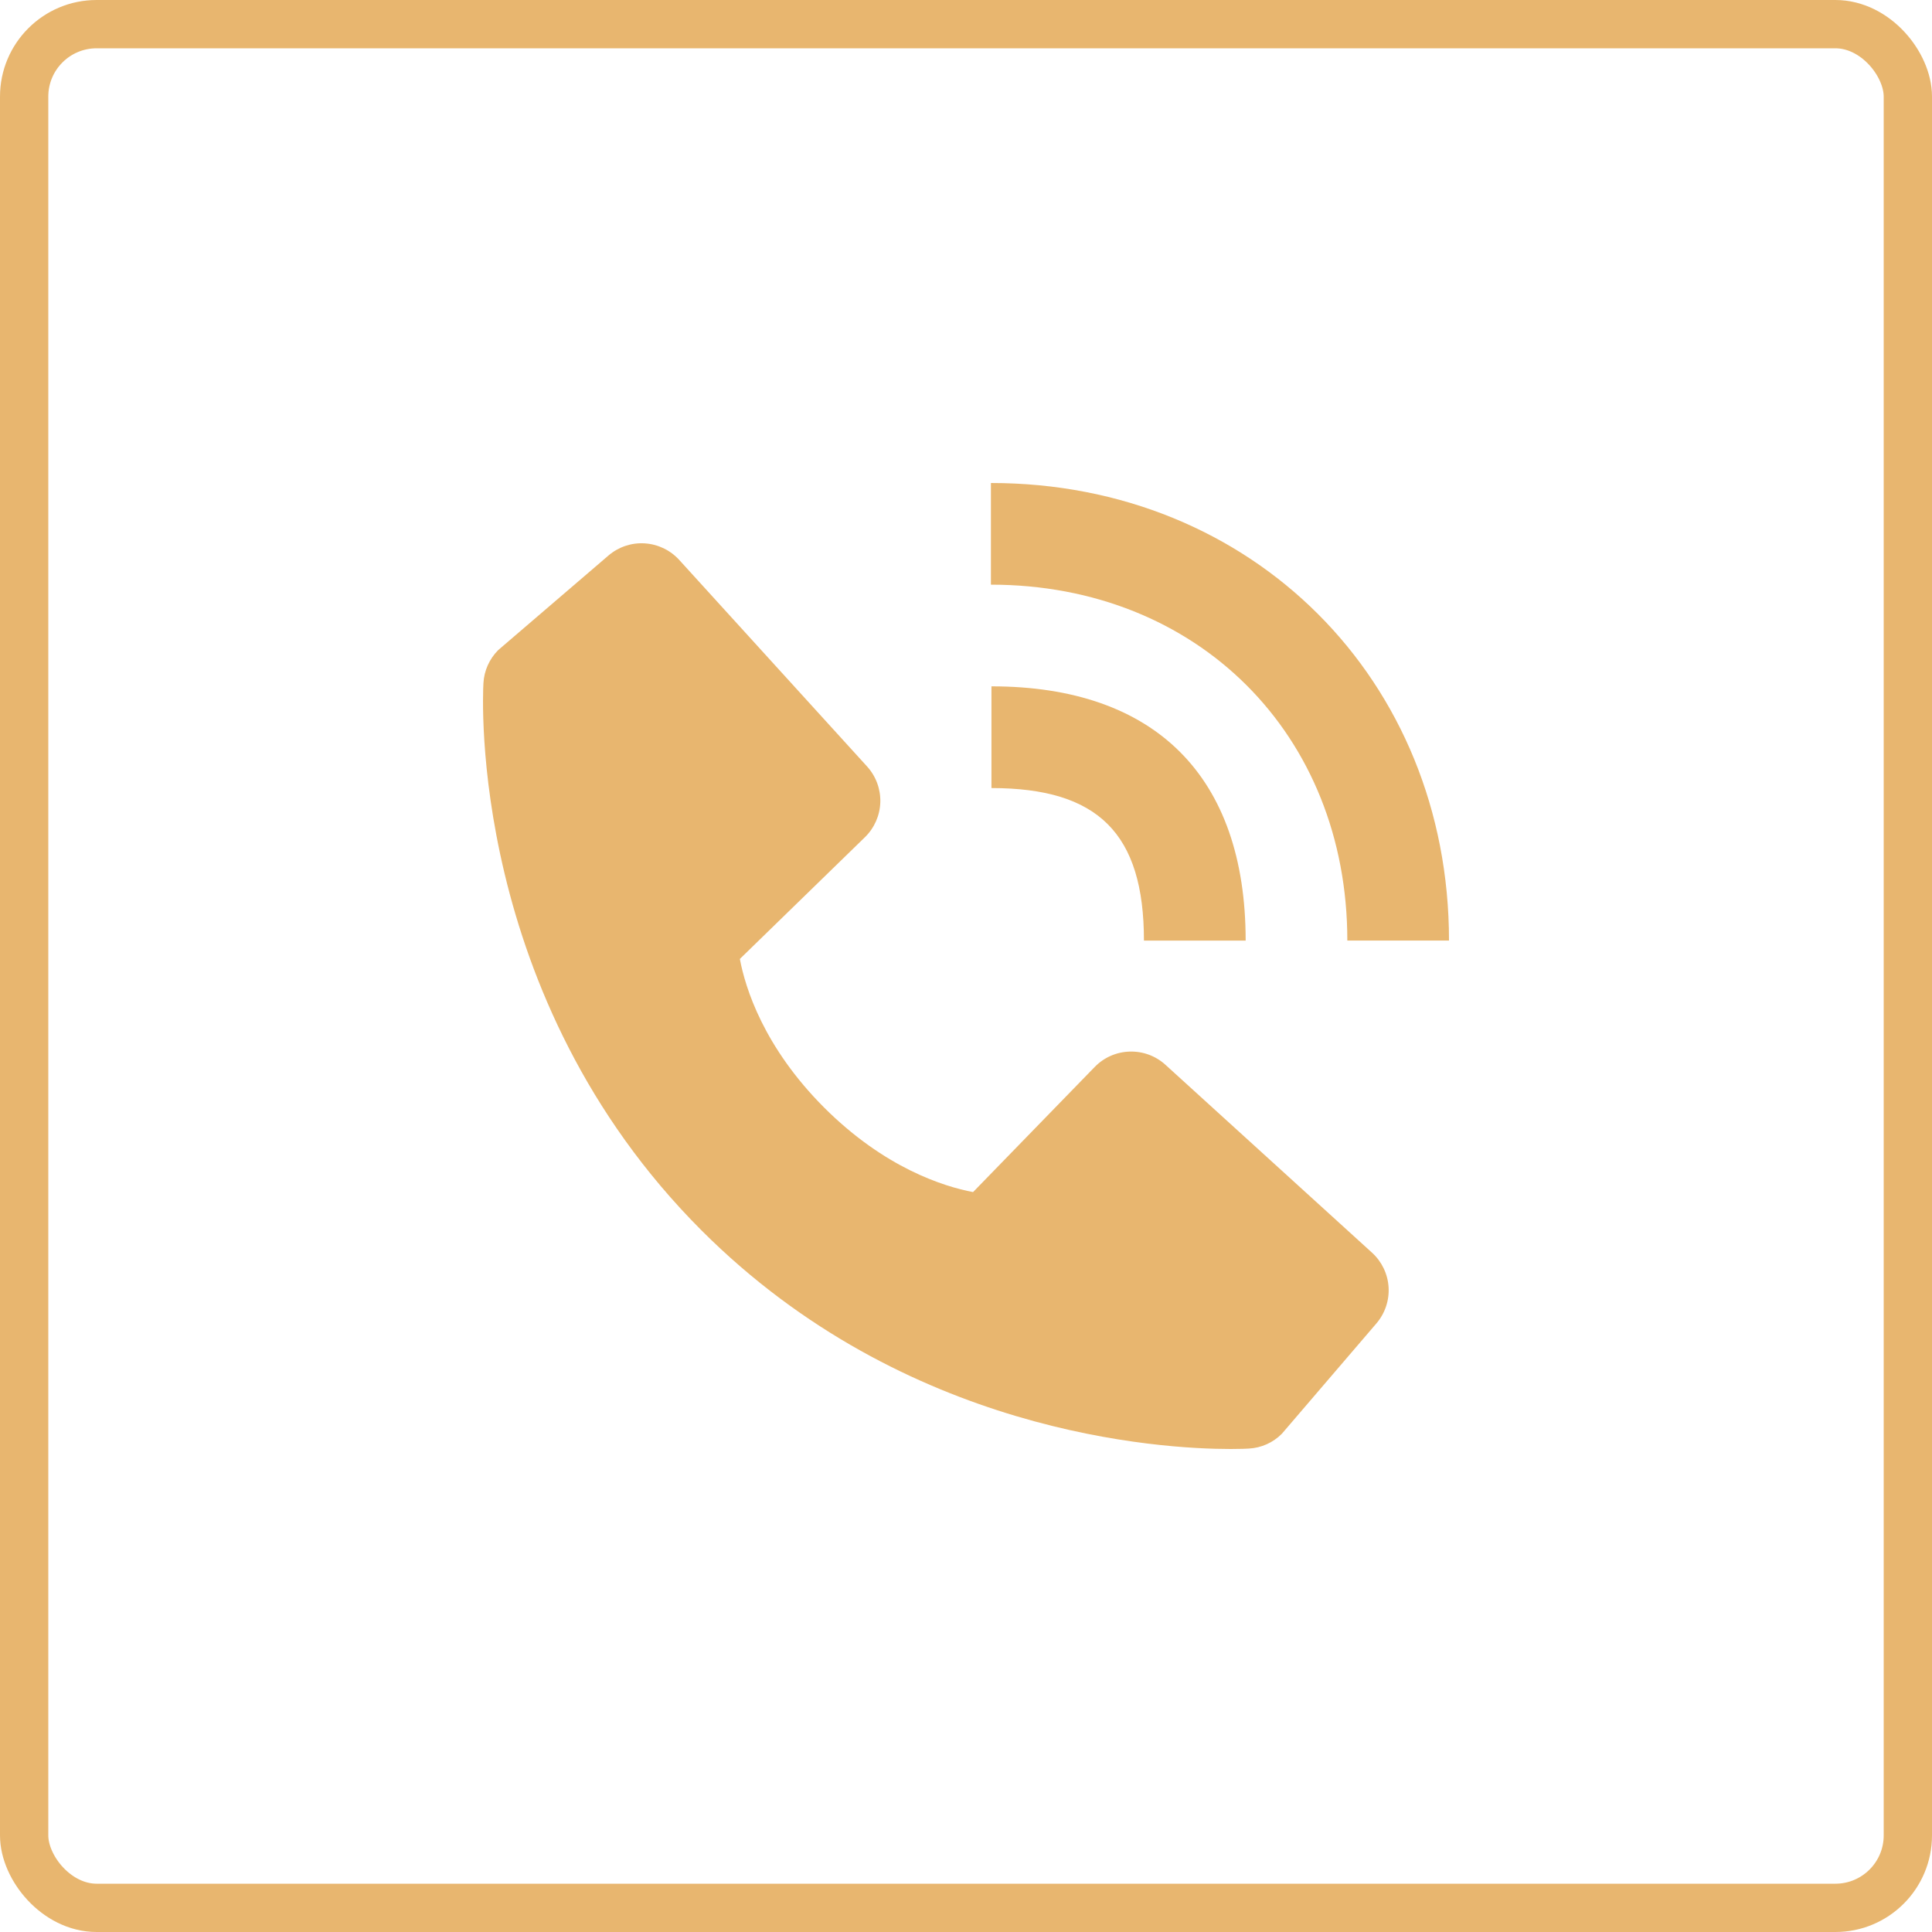 <svg width="40" height="40" viewBox="0 0 40 40" fill="none" xmlns="http://www.w3.org/2000/svg">
<path d="M27.895 19.473H30C30 14.073 25.924 10 20.516 10V12.105C24.792 12.105 27.895 15.203 27.895 19.473Z" fill="#E8B66F"/>
<path d="M20.527 16.316C22.74 16.316 23.684 17.26 23.684 19.474H25.79C25.79 16.079 23.921 14.21 20.527 14.21V16.316ZM24.129 22.045C23.927 21.861 23.661 21.763 23.387 21.772C23.114 21.78 22.855 21.894 22.665 22.09L20.146 24.681C19.539 24.565 18.32 24.185 17.066 22.934C15.811 21.678 15.431 20.456 15.318 19.854L17.907 17.334C18.103 17.143 18.217 16.884 18.226 16.611C18.234 16.337 18.136 16.072 17.952 15.869L14.062 11.592C13.878 11.39 13.622 11.267 13.349 11.25C13.075 11.232 12.806 11.323 12.598 11.501L10.314 13.46C10.132 13.643 10.023 13.886 10.009 14.143C9.993 14.406 9.692 20.64 14.526 25.476C18.742 29.692 24.024 30 25.479 30C25.692 30 25.822 29.994 25.857 29.991C26.114 29.977 26.358 29.868 26.539 29.685L28.497 27.4C28.675 27.192 28.766 26.923 28.749 26.649C28.732 26.376 28.609 26.12 28.407 25.936L24.129 22.045Z" fill="#E8B66F"/>
<rect x="0.5" y="0.5" width="39" height="39" rx="1.5" stroke="#E8B66F"/>
</svg>
